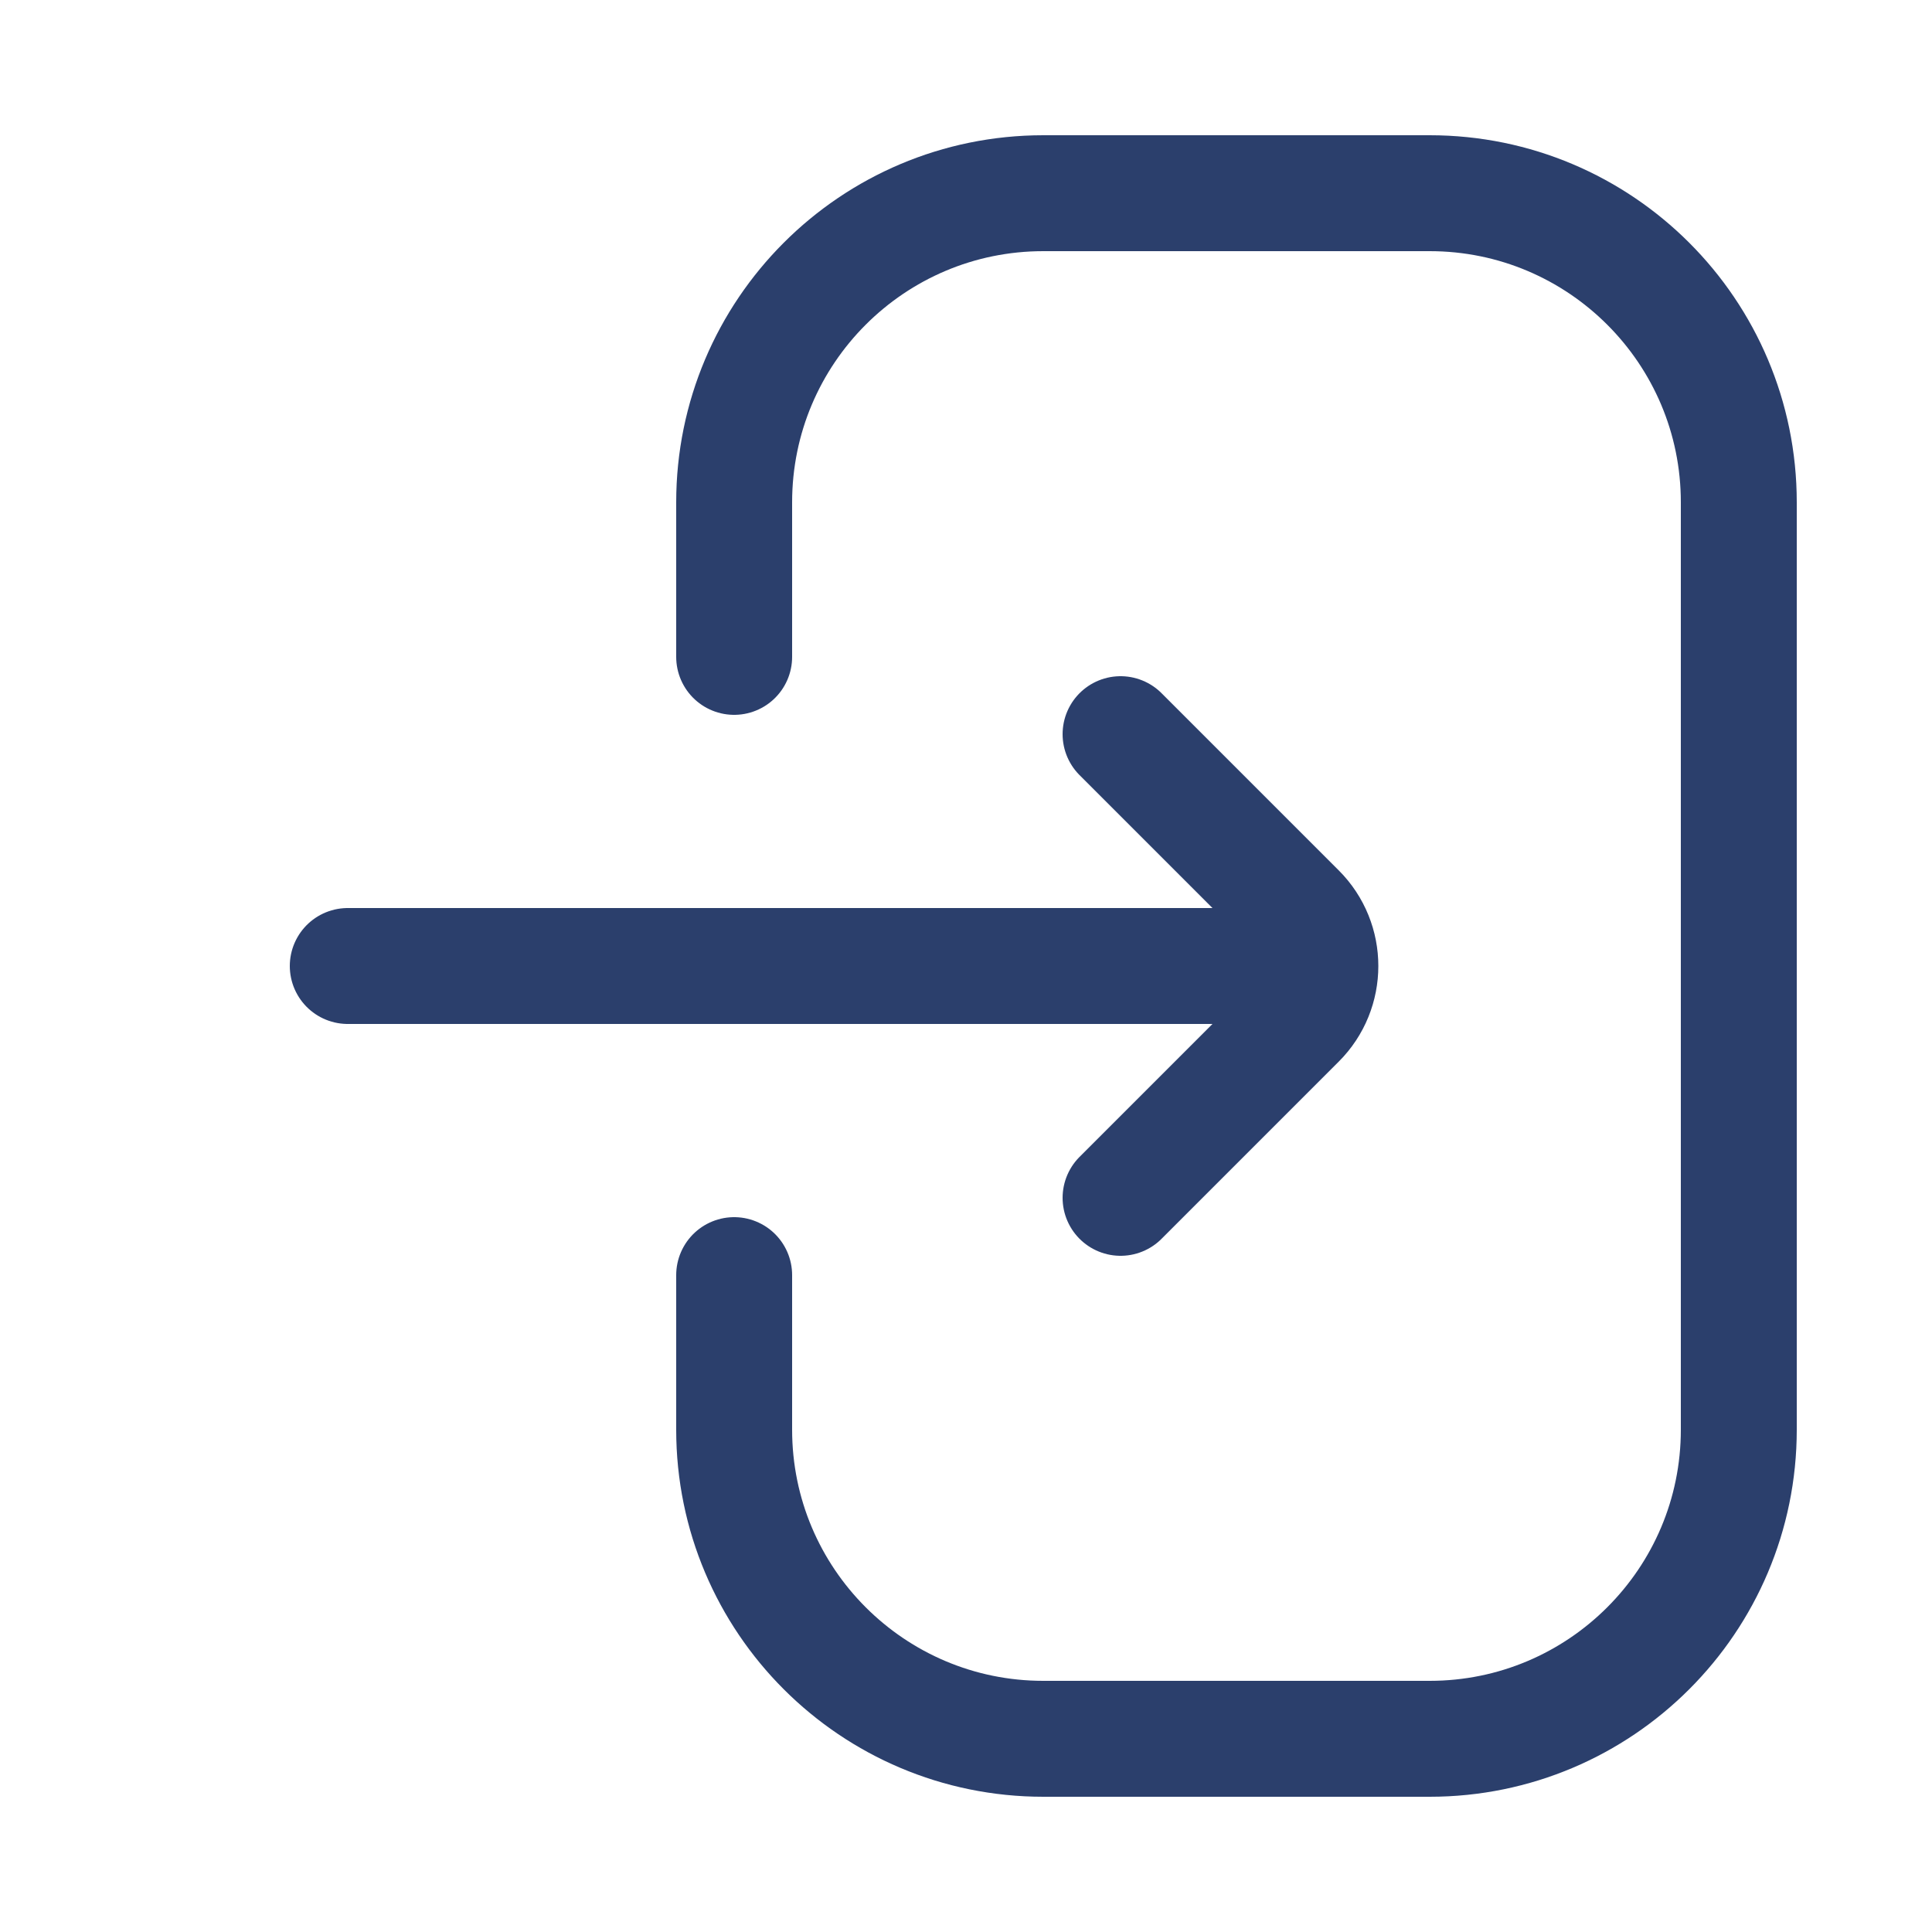 <svg width="25" height="25" viewBox="0 0 25 25" fill="none" xmlns="http://www.w3.org/2000/svg">
<path d="M9.5 16.5V18.5C9.5 20.709 11.291 22.5 13.5 22.5H18.5C20.709 22.5 22.5 20.709 22.5 18.5V6.5C22.5 4.291 20.709 2.5 18.5 2.5H13.5C11.291 2.5 9.5 4.291 9.5 6.5V8.5" stroke="#2B3F6C" stroke-width="1.5" stroke-linecap="round"/>
<path d="M14.5 15.5L16.793 13.207C17.183 12.817 17.183 12.183 16.793 11.793L14.5 9.5" stroke="#2B3F6C" stroke-width="1.5" stroke-linecap="round"/>
<path d="M16.5 12.5L4.5 12.5" stroke="#2B3F6C" stroke-width="1.5" stroke-linecap="round"/>
</svg>
